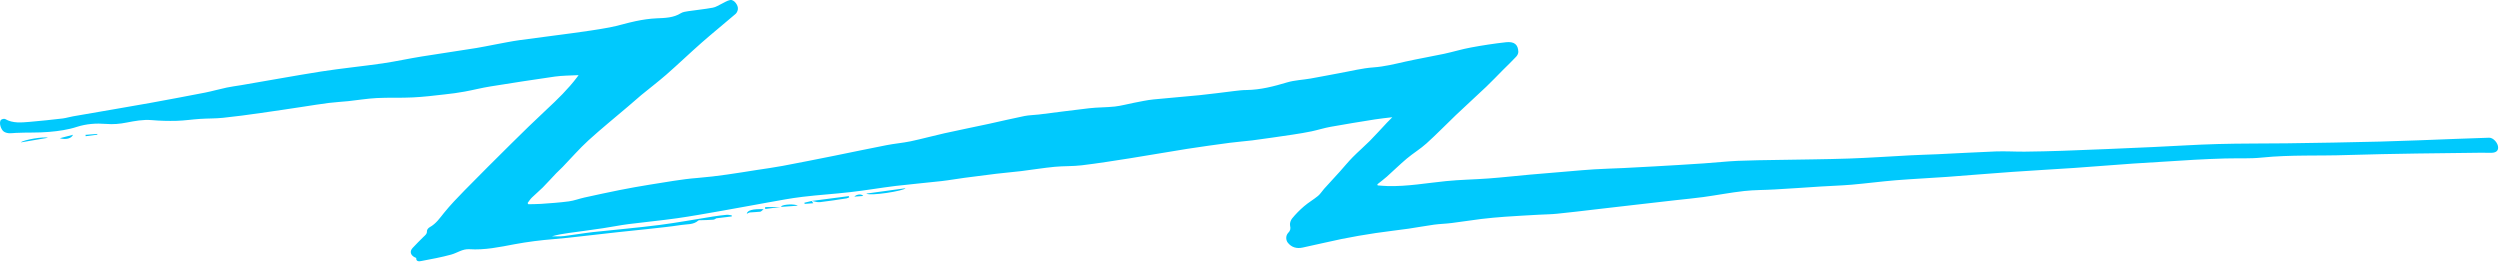 <svg width="348" height="37" viewBox="0 0 348 37" fill="none" xmlns="http://www.w3.org/2000/svg">
<path d="M13.53 18.76C13.53 18.76 13.55 18.68 13.56 18.64C13.01 18.68 12.45 18.73 11.9 18.77C11.91 18.83 11.92 18.9 11.93 18.96C12.46 18.89 13 18.82 13.53 18.75M120.16 27.28C119.98 26.98 119.28 27.01 118.92 27.37C119.31 27.34 119.69 27.31 120.16 27.28ZM8.32 19.24C9.15 19.48 9.95 19.29 10.16 18.76C9.53 18.93 8.99 19.07 8.32 19.24ZM6.67 19.18C6.12 18.98 3.24 19.46 2.9 19.82C4.17 19.6 5.43 19.39 6.67 19.18ZM103.95 29.76C104.13 29.68 104.27 29.58 104.42 29.57C104.89 29.52 105.36 29.53 105.82 29.47C105.97 29.45 106.09 29.28 106.3 29.12C104.79 29.06 104.02 29.27 103.95 29.76ZM126.05 26.2C124.2 26.46 122.39 26.71 120.58 26.95C121.15 27.32 125.84 26.57 126.05 26.2ZM73.56 28.46C73.52 28.39 73.48 28.33 73.44 28.26C73.64 28 73.81 27.72 74.05 27.49C74.54 27.01 75.07 26.58 75.55 26.1C76.19 25.45 76.8 24.77 77.43 24.11C77.72 23.81 78.03 23.53 78.33 23.23C79.52 22 80.64 20.7 81.91 19.54C83.69 17.92 85.57 16.4 87.4 14.84C88.03 14.31 88.64 13.76 89.27 13.23C90.43 12.28 91.62 11.37 92.75 10.39C94.42 8.93 96.01 7.4 97.67 5.94C99.22 4.58 100.83 3.28 102.39 1.94C102.56 1.79 102.67 1.54 102.71 1.31C102.81 0.74 102.16 -0.1 101.65 -7.83801e-06C101.22 0.08 100.83 0.35 100.43 0.54C100.03 0.72 99.65 1 99.22 1.07C98.08 1.28 96.92 1.39 95.78 1.56C95.43 1.61 95.05 1.67 94.77 1.84C93.75 2.48 92.6 2.5 91.43 2.55C90.45 2.59 89.46 2.74 88.5 2.94C87.27 3.19 86.07 3.59 84.83 3.82C83.14 4.14 81.42 4.37 79.71 4.61C77.25 4.95 74.78 5.25 72.31 5.59C71.16 5.75 70.02 5.99 68.88 6.2C68.03 6.36 67.18 6.54 66.33 6.68C63.8 7.09 61.25 7.45 58.72 7.86C56.9 8.15 55.11 8.55 53.28 8.82C50.44 9.23 47.56 9.51 44.72 9.95C40.99 10.54 37.27 11.23 33.54 11.86C32.88 11.97 32.22 12.05 31.56 12.19C30.55 12.4 29.56 12.69 28.55 12.89C26.01 13.39 23.45 13.86 20.9 14.33C19.3 14.62 17.69 14.9 16.09 15.17C14.12 15.51 12.15 15.85 10.18 16.19C9.69 16.27 9.22 16.43 8.73 16.49C7.21 16.67 5.69 16.83 4.16 16.96C3 17.05 1.81 17.2 0.72 16.57C0.6 16.5 0.27 16.57 0.15 16.68C-0.21 17.01 0.13 18.1 0.58 18.35C1.11 18.65 1.63 18.53 2.19 18.5C3.74 18.42 5.3 18.5 6.84 18.36C8.14 18.25 9.48 18.06 10.7 17.66C12.05 17.23 13.4 17.14 14.77 17.25C15.76 17.33 16.68 17.25 17.62 17.06C18.77 16.84 19.91 16.62 21.12 16.72C22.27 16.82 23.43 16.85 24.58 16.82C25.68 16.79 26.76 16.62 27.86 16.55C28.92 16.48 29.98 16.51 31.03 16.4C32.79 16.22 34.54 15.98 36.29 15.73C38.28 15.45 40.26 15.15 42.24 14.85C43.41 14.67 44.59 14.48 45.76 14.33C46.66 14.22 47.57 14.17 48.48 14.08C49.8 13.94 51.11 13.72 52.43 13.65C54.1 13.56 55.79 13.65 57.46 13.56C58.95 13.49 60.43 13.31 61.91 13.14C62.84 13.04 63.77 12.92 64.68 12.75C65.89 12.53 67.07 12.22 68.28 12.03C71.26 11.55 74.24 11.09 77.23 10.66C78.3 10.51 79.39 10.52 80.54 10.46C80.45 10.59 80.38 10.67 80.32 10.76C79.08 12.4 77.6 13.84 76.07 15.26C74.4 16.82 72.76 18.41 71.14 20.02C68.97 22.16 66.82 24.32 64.68 26.49C63.68 27.51 62.69 28.54 61.8 29.64C61.21 30.37 60.7 31.14 59.81 31.63C59.62 31.73 59.42 31.99 59.43 32.16C59.46 32.56 59.19 32.74 58.94 32.98C58.43 33.48 57.93 33.99 57.44 34.51C57.01 34.97 57.12 35.49 57.7 35.8C57.78 35.84 57.94 35.89 57.94 35.92C57.9 36.47 58.41 36.38 58.66 36.33C60.05 36.07 61.45 35.81 62.8 35.44C63.65 35.21 64.37 34.63 65.34 34.69C67.48 34.83 69.55 34.39 71.61 34C73.44 33.66 75.28 33.43 77.14 33.28C78.38 33.18 79.61 33.04 80.85 32.9C82.54 32.72 84.22 32.51 85.91 32.33C87.27 32.18 88.63 32.05 89.99 31.9C91.6 31.72 93.21 31.57 94.81 31.32C95.61 31.19 96.52 31.31 97.19 30.71C97.28 30.63 97.49 30.65 97.65 30.65C98.2 30.63 98.75 30.63 99.3 30.58C99.49 30.56 99.67 30.4 99.7 30.39C100.51 30.29 101.19 30.21 101.86 30.13C101.86 30.08 101.86 30.03 101.86 29.98C101.63 29.95 101.39 29.88 101.16 29.9C100.52 29.96 99.88 30.04 99.25 30.14C96.78 30.53 94.32 30.99 91.84 31.31C88.74 31.71 85.62 31.97 82.51 32.31C81.18 32.46 79.86 32.7 78.53 32.86C77.96 32.93 77.38 32.89 76.81 32.9C77.59 32.67 78.38 32.54 79.17 32.43C80.75 32.21 82.34 32.01 83.92 31.77C85.1 31.6 86.27 31.35 87.46 31.2C89.72 30.91 91.99 30.7 94.25 30.38C96.23 30.1 98.19 29.74 100.16 29.4C102.41 29.01 104.66 28.58 106.91 28.18C108.5 27.9 110.09 27.59 111.7 27.4C113.93 27.13 116.17 27 118.39 26.74C120.5 26.5 122.58 26.14 124.69 25.88C126.8 25.63 128.93 25.45 131.04 25.21C132.12 25.09 133.2 24.89 134.27 24.75C135.73 24.56 137.2 24.37 138.66 24.19C139.82 24.05 140.98 23.96 142.13 23.82C143.69 23.63 145.24 23.37 146.81 23.22C148.06 23.1 149.34 23.16 150.58 23.01C152.83 22.74 155.07 22.38 157.31 22.03C159.96 21.61 162.61 21.14 165.26 20.72C167.22 20.41 169.2 20.15 171.17 19.88C172.22 19.74 173.27 19.67 174.32 19.54C176.2 19.29 178.07 19.02 179.94 18.74C180.82 18.61 181.71 18.46 182.58 18.28C183.47 18.09 184.33 17.81 185.23 17.65C187.28 17.28 189.34 16.95 191.4 16.62C192.18 16.49 192.98 16.42 193.81 16.32C193.54 16.6 193.29 16.84 193.06 17.08C192.26 17.93 191.49 18.79 190.67 19.62C189.9 20.39 189.06 21.11 188.3 21.88C187.67 22.52 187.11 23.21 186.51 23.88C185.78 24.69 185.04 25.48 184.31 26.29C184.02 26.61 183.8 27 183.47 27.27C182.85 27.78 182.13 28.19 181.53 28.71C180.92 29.23 180.36 29.8 179.86 30.41C179.65 30.67 179.51 31.1 179.58 31.41C179.68 31.83 179.62 32.11 179.32 32.41C178.97 32.77 178.96 33.39 179.26 33.78C179.78 34.44 180.5 34.64 181.33 34.46C183.14 34.08 184.93 33.64 186.74 33.27C188.32 32.95 189.91 32.68 191.5 32.44C193.02 32.21 194.56 32.05 196.08 31.83C197.27 31.66 198.45 31.43 199.64 31.27C200.45 31.16 201.28 31.15 202.1 31.04C203.47 30.87 204.83 30.65 206.2 30.48C207.29 30.35 208.39 30.25 209.49 30.17C211.05 30.06 212.61 29.98 214.18 29.89C215.04 29.84 215.9 29.84 216.75 29.75C218.53 29.57 220.3 29.36 222.07 29.15C223.89 28.94 225.7 28.73 227.52 28.52C229.42 28.3 231.31 28.08 233.21 27.87C234.51 27.72 235.81 27.61 237.1 27.43C239 27.17 240.89 26.8 242.79 26.59C244.2 26.43 245.64 26.46 247.06 26.37C249.2 26.25 251.34 26.1 253.48 25.96C254.9 25.87 256.32 25.83 257.74 25.71C259.8 25.53 261.85 25.26 263.91 25.09C266.29 24.9 268.68 24.79 271.07 24.62C274.07 24.4 277.07 24.14 280.08 23.93C282.95 23.73 285.82 23.57 288.69 23.38C291.43 23.19 294.18 22.96 296.92 22.77C299.77 22.58 302.62 22.41 305.46 22.24C306.88 22.16 308.3 22.1 309.72 22.06C311.44 22.01 313.18 22.11 314.89 21.93C318.85 21.53 322.81 21.72 326.76 21.58C329.97 21.47 333.19 21.43 336.41 21.37C339.37 21.32 342.32 21.3 345.28 21.26C345.7 21.26 346.13 21.26 346.55 21.27C347.33 21.31 347.73 21.08 347.74 20.57C347.76 19.93 347.07 19.15 346.49 19.17C344.97 19.22 343.44 19.27 341.92 19.33C338.37 19.46 334.81 19.62 331.26 19.71C326.94 19.82 322.63 19.89 318.31 19.95C315.1 19.99 311.89 19.96 308.68 20.05C305.67 20.13 302.67 20.34 299.67 20.47C295.48 20.66 291.3 20.84 287.11 20.99C285.35 21.05 283.58 21.09 281.82 21.11C280.48 21.12 279.14 21.03 277.8 21.08C275.09 21.18 272.39 21.35 269.68 21.47C268.44 21.53 267.19 21.55 265.95 21.62C263.09 21.77 260.22 21.97 257.35 22.07C254.09 22.18 250.83 22.2 247.57 22.26C245.67 22.29 243.77 22.31 241.87 22.39C240.31 22.46 238.76 22.64 237.21 22.74C234.86 22.9 232.5 23.04 230.14 23.17C228.77 23.25 227.39 23.32 226.01 23.39C224.65 23.45 223.29 23.49 221.93 23.57C220.71 23.64 219.5 23.76 218.28 23.86C216.5 24.01 214.73 24.15 212.95 24.31C211.04 24.48 209.13 24.7 207.22 24.84C205.24 24.99 203.26 25.01 201.29 25.21C198.58 25.48 195.9 25.97 193.15 25.9C192.69 25.89 192.23 25.84 191.77 25.81C191.76 25.76 191.74 25.7 191.73 25.65C192.18 25.29 192.64 24.96 193.06 24.58C193.99 23.75 194.87 22.88 195.82 22.08C196.7 21.34 197.72 20.73 198.57 19.96C199.98 18.69 201.29 17.33 202.66 16.02C204.06 14.69 205.49 13.4 206.89 12.07C207.69 11.31 208.44 10.51 209.22 9.73C209.84 9.11 210.47 8.52 211.06 7.88C211.23 7.7 211.36 7.43 211.35 7.2C211.32 6.21 210.79 5.75 209.63 5.88C208 6.06 206.37 6.31 204.76 6.61C203.5 6.84 202.27 7.22 201.02 7.49C199.22 7.87 197.41 8.18 195.61 8.58C194.15 8.91 192.72 9.27 191.19 9.38C189.6 9.49 188.04 9.9 186.46 10.18C185.12 10.42 183.78 10.7 182.44 10.93C181.35 11.12 180.21 11.16 179.16 11.47C177.32 12.02 175.49 12.5 173.54 12.53C172.96 12.53 172.39 12.6 171.82 12.67C170.2 12.86 168.59 13.09 166.97 13.25C164.84 13.47 162.7 13.62 160.57 13.84C159.65 13.93 158.75 14.14 157.84 14.31C156.95 14.48 156.07 14.73 155.18 14.83C153.99 14.96 152.79 14.93 151.6 15.07C149.27 15.33 146.94 15.66 144.61 15.94C143.95 16.02 143.26 16.02 142.61 16.15C140.97 16.48 139.33 16.87 137.69 17.23C135.6 17.68 133.51 18.1 131.43 18.56C129.86 18.91 128.32 19.34 126.75 19.67C125.64 19.9 124.5 19.99 123.39 20.21C120.97 20.68 118.56 21.19 116.14 21.68C113.74 22.16 111.35 22.64 108.95 23.09C107.74 23.32 106.51 23.48 105.29 23.67C102.57 24.1 99.86 24.55 97.1 24.77C94.86 24.94 92.63 25.37 90.41 25.71C89.01 25.93 87.62 26.19 86.23 26.46C84.59 26.79 82.96 27.14 81.33 27.5C80.61 27.66 79.92 27.93 79.19 28.03C77.9 28.2 76.6 28.29 75.3 28.38C74.71 28.42 74.11 28.41 73.52 28.43M113.01 27.97C112.67 28.05 112.32 28.14 111.97 28.22C111.98 28.27 112 28.33 112.01 28.38C112.39 28.35 112.77 28.32 113.21 28.29C113.1 28.13 113.04 28.05 112.98 27.96C113.36 28.03 113.76 28.18 114.13 28.14C115.38 28 116.62 27.8 117.86 27.61C117.98 27.59 118.09 27.52 118.21 27.47C118.19 27.41 118.17 27.36 118.15 27.3C116.43 27.53 114.72 27.75 113 27.97M108.75 28.81C108 28.81 107.25 28.83 106.5 28.83C106.5 28.92 106.52 29 106.52 29.09C107.26 28.99 108 28.9 108.74 28.8C109.5 28.74 110.25 28.69 111.06 28.63C110.64 28.36 109.06 28.44 108.77 28.7C108.75 28.72 108.75 28.77 108.74 28.8" fill="#00C9FD"/>
</svg>
